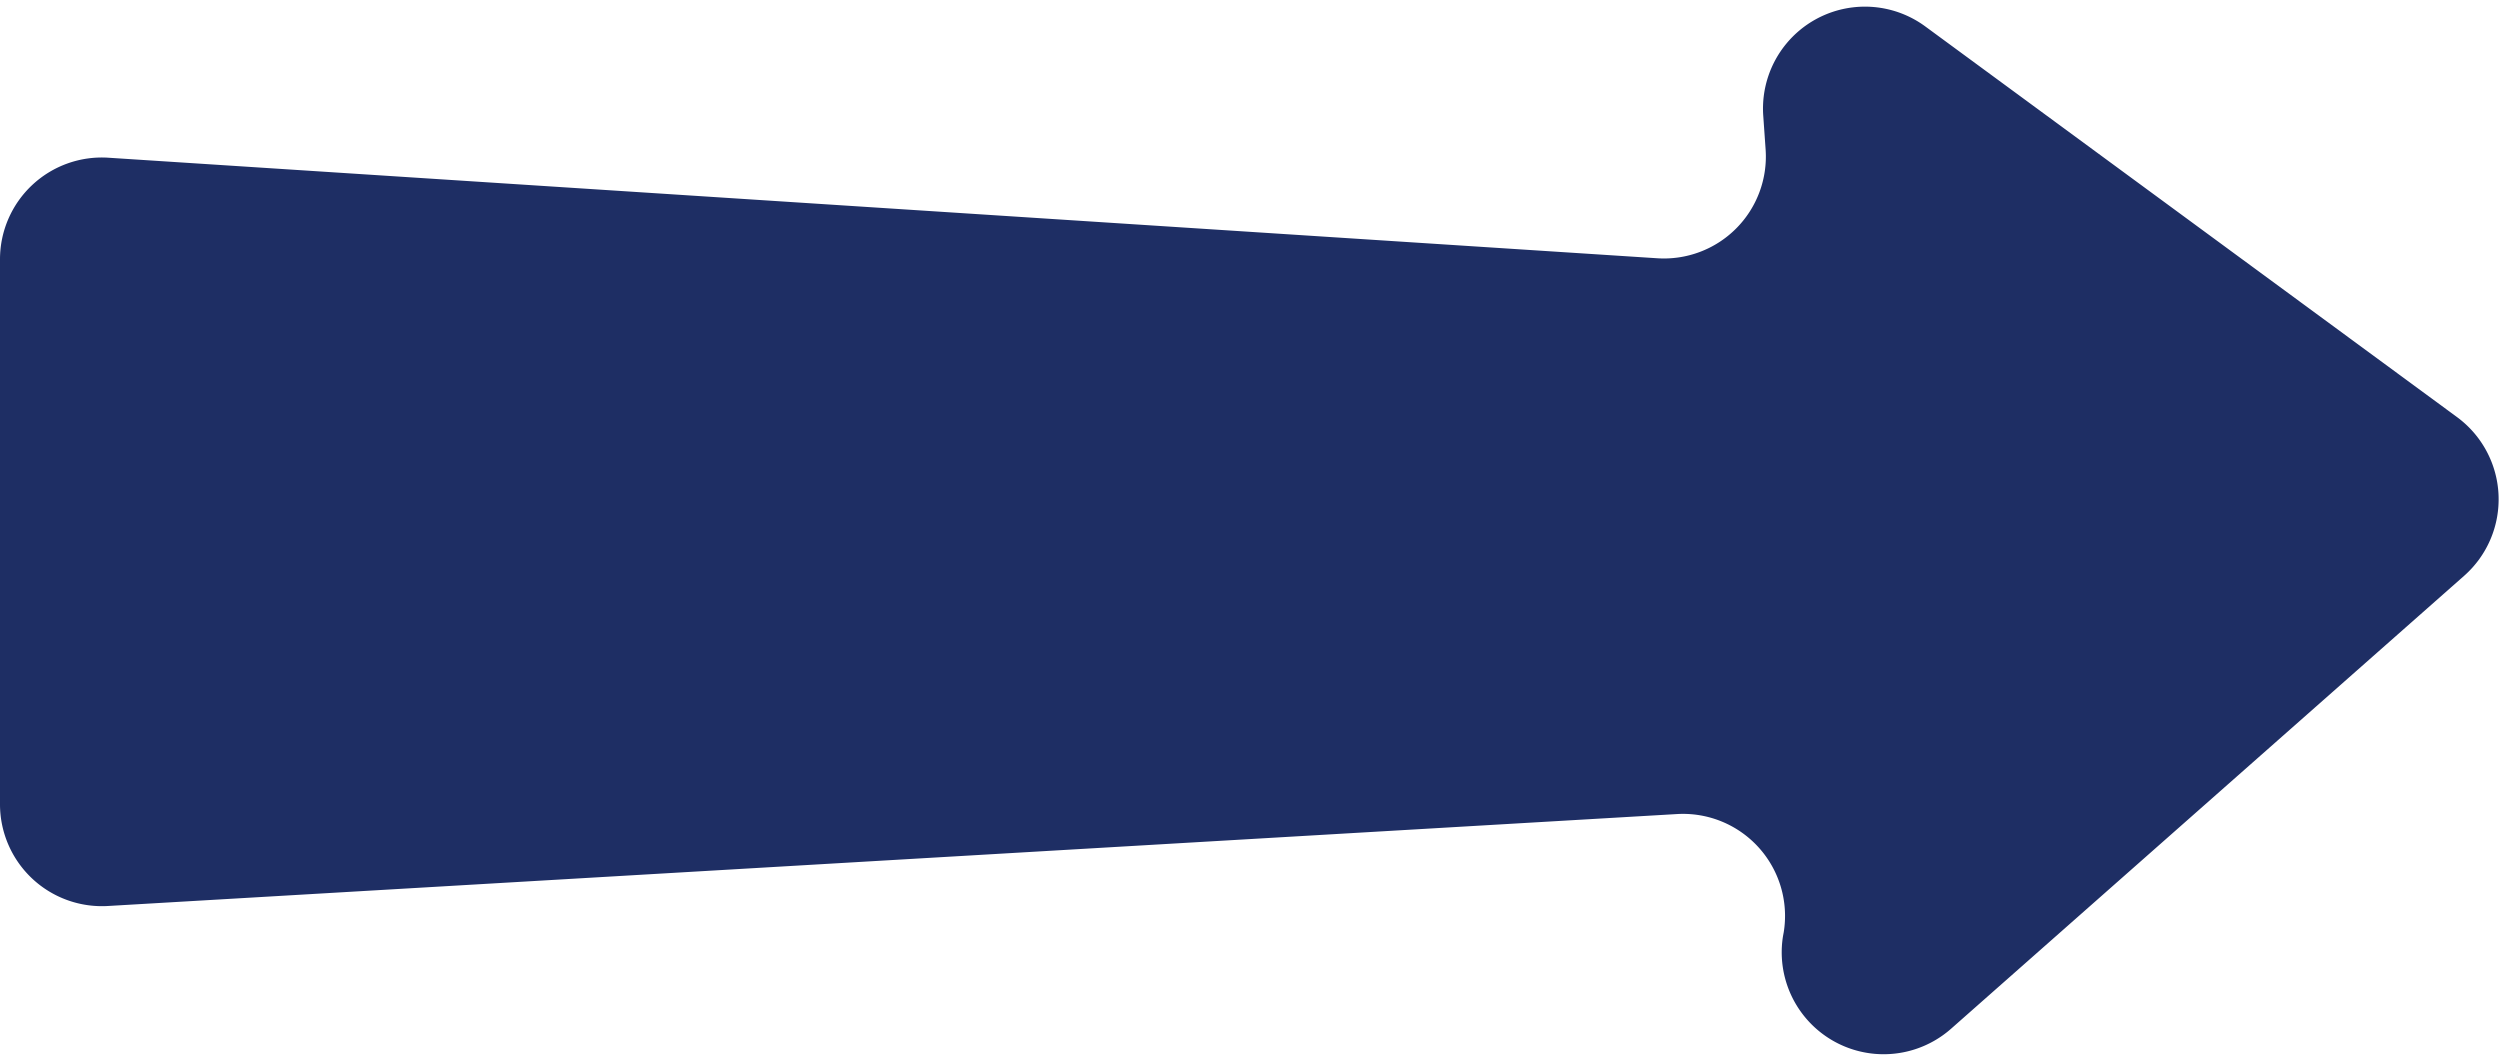 <?xml version="1.0" encoding="UTF-8" standalone="no"?><svg xmlns="http://www.w3.org/2000/svg" xmlns:xlink="http://www.w3.org/1999/xlink" fill="#000000" height="97.8" preserveAspectRatio="xMidYMid meet" version="1" viewBox="-0.0 -0.6 230.3 97.8" width="230.3" zoomAndPan="magnify"><g data-name="Layer 2"><g data-name="Layer 13" id="change1_1"><path d="M9.94,82.86,154.5,74.39a9.4,9.4,0,0,1,9.82,10.87l-.07.38a9.39,9.39,0,0,0,15.48,8.53L227,52.44a9.4,9.4,0,0,0-.65-14.61l-49-36a9.39,9.39,0,0,0-14.92,8.22l.22,3.14a9.39,9.39,0,0,1-10,10L10,13.93A9.38,9.38,0,0,0,0,23.29v50.2A9.39,9.39,0,0,0,9.94,82.86Z" fill="#1e2e64"/></g></g></svg>